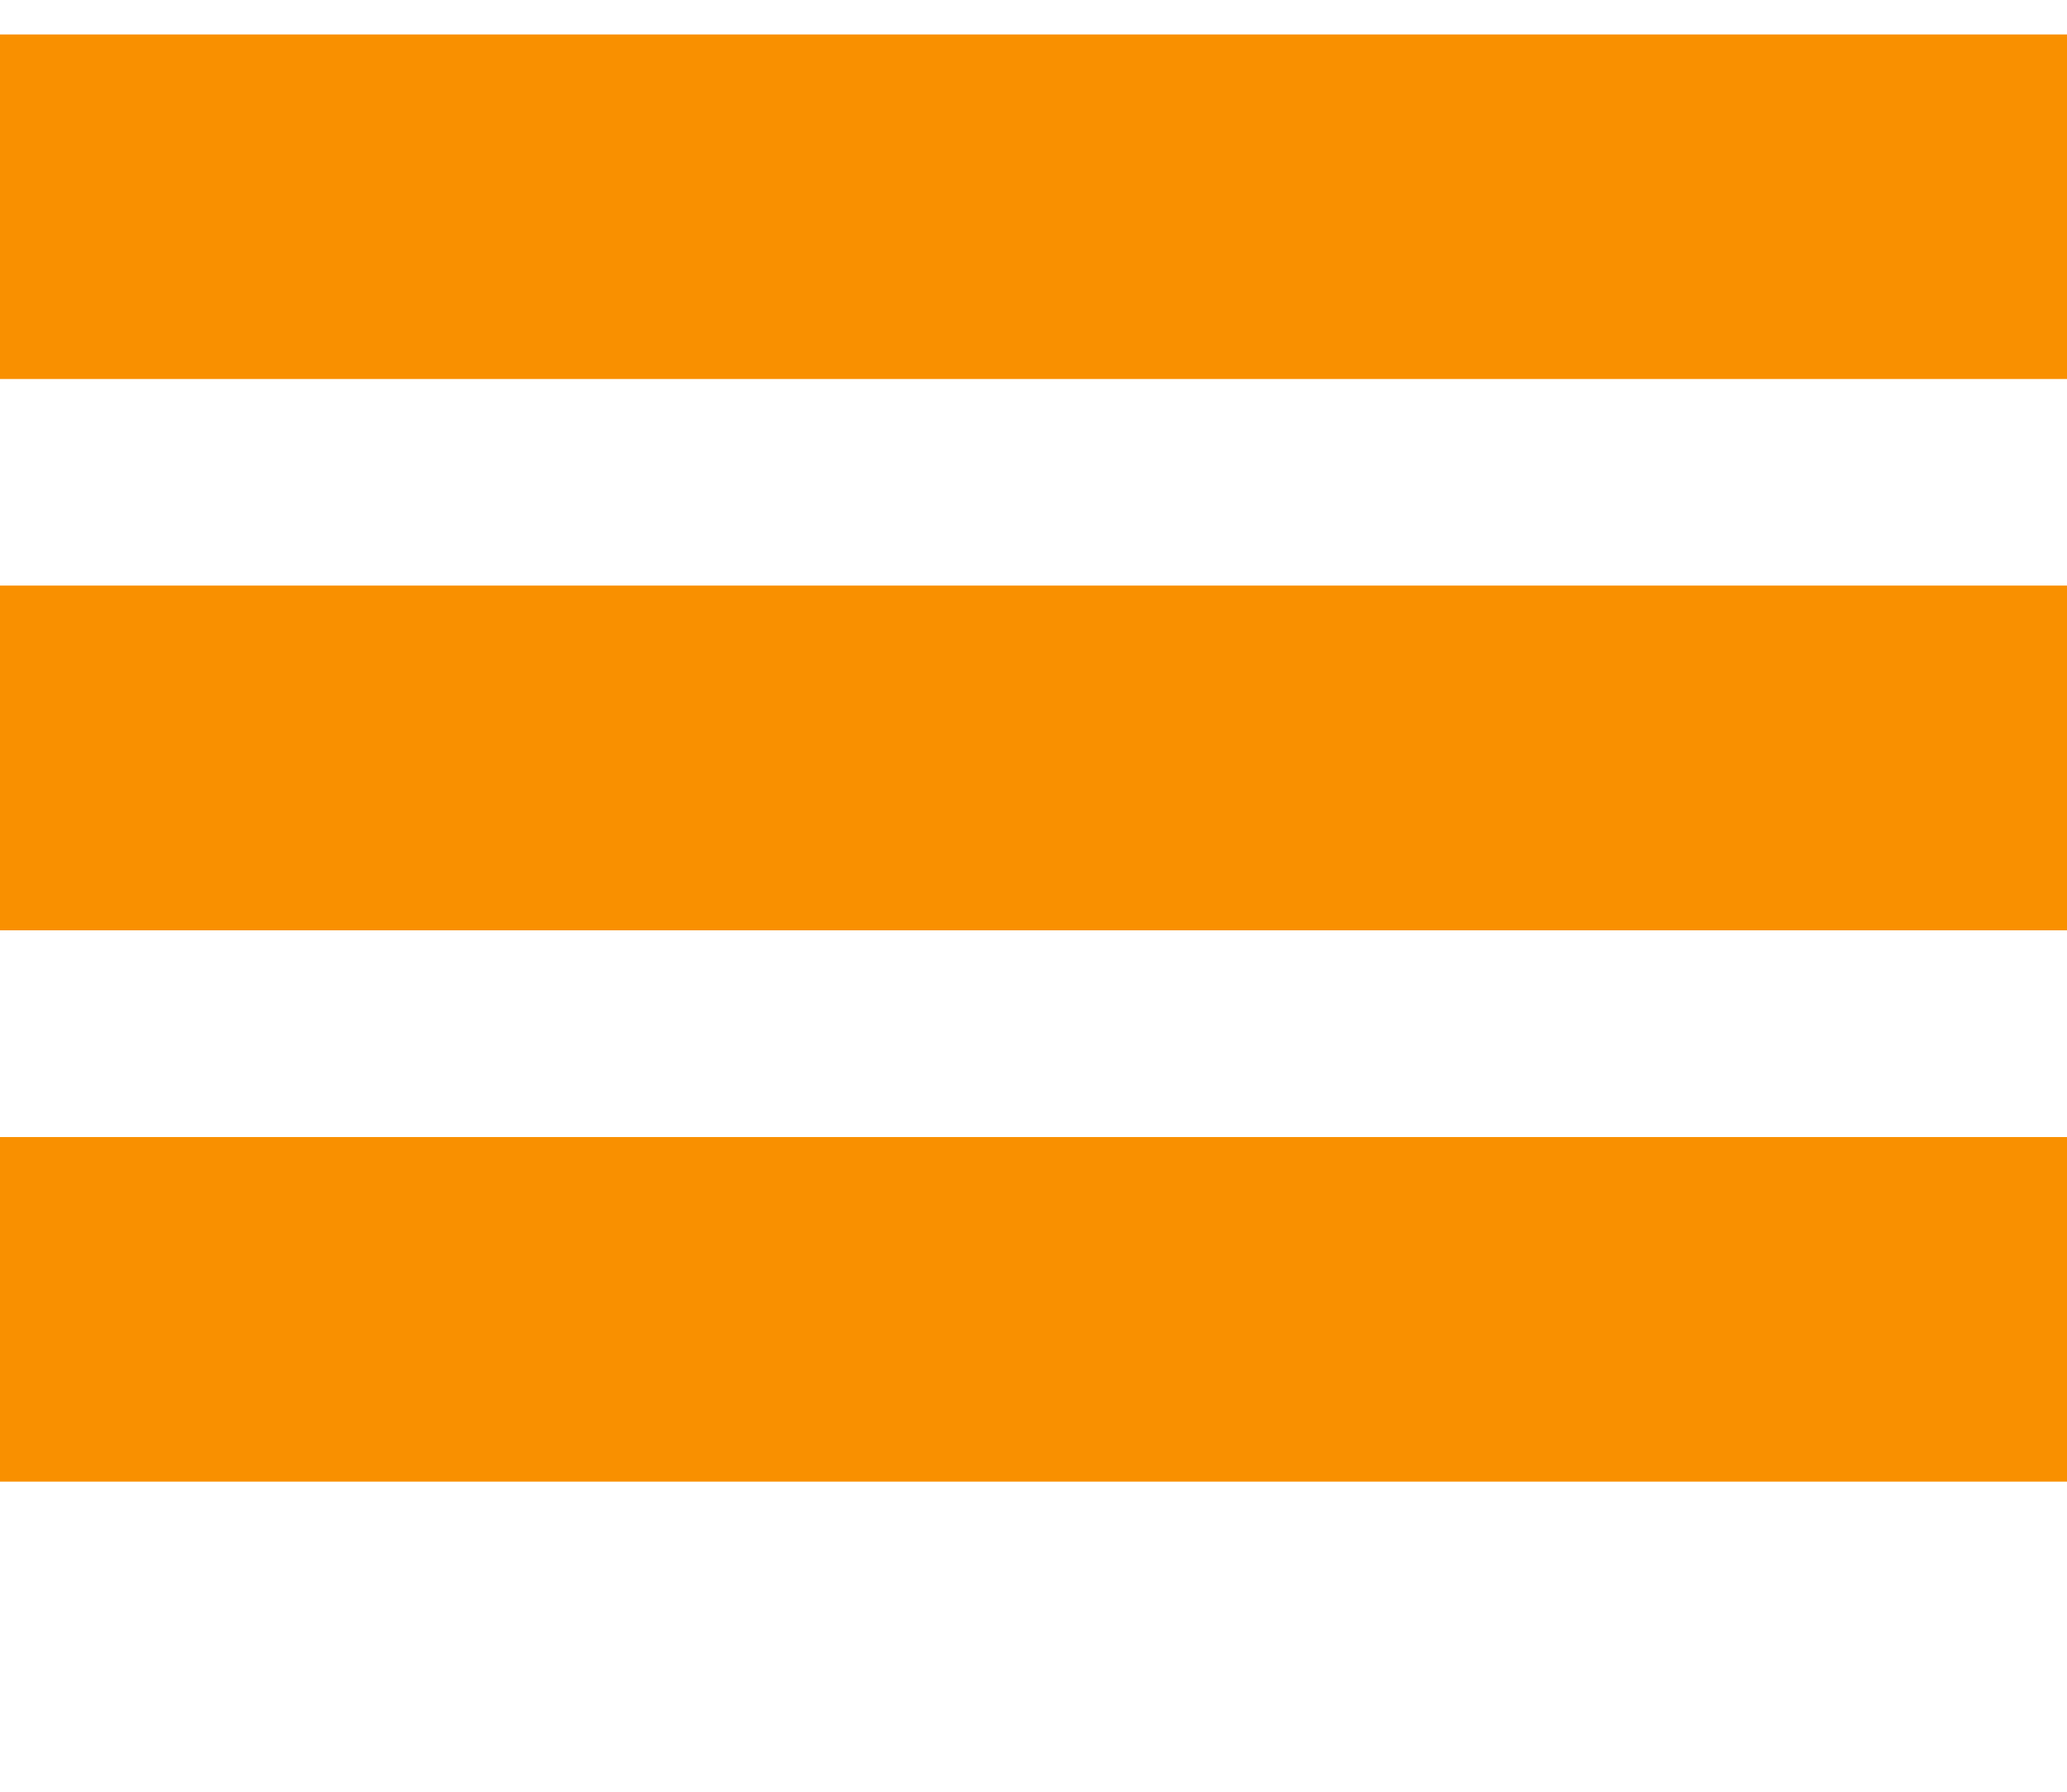 <svg width="30" height="26" viewBox="0 0 30 26" fill="none" xmlns="http://www.w3.org/2000/svg">
<rect y="0.5" width="30" height="5" fill="#F99000"/>
<rect y="8.5" width="30" height="5" fill="#F99000"/>
<rect y="8.5" width="30" height="5" fill="#F99000"/>
<rect y="16.5" width="30" height="5" fill="#F99000"/>
</svg>

